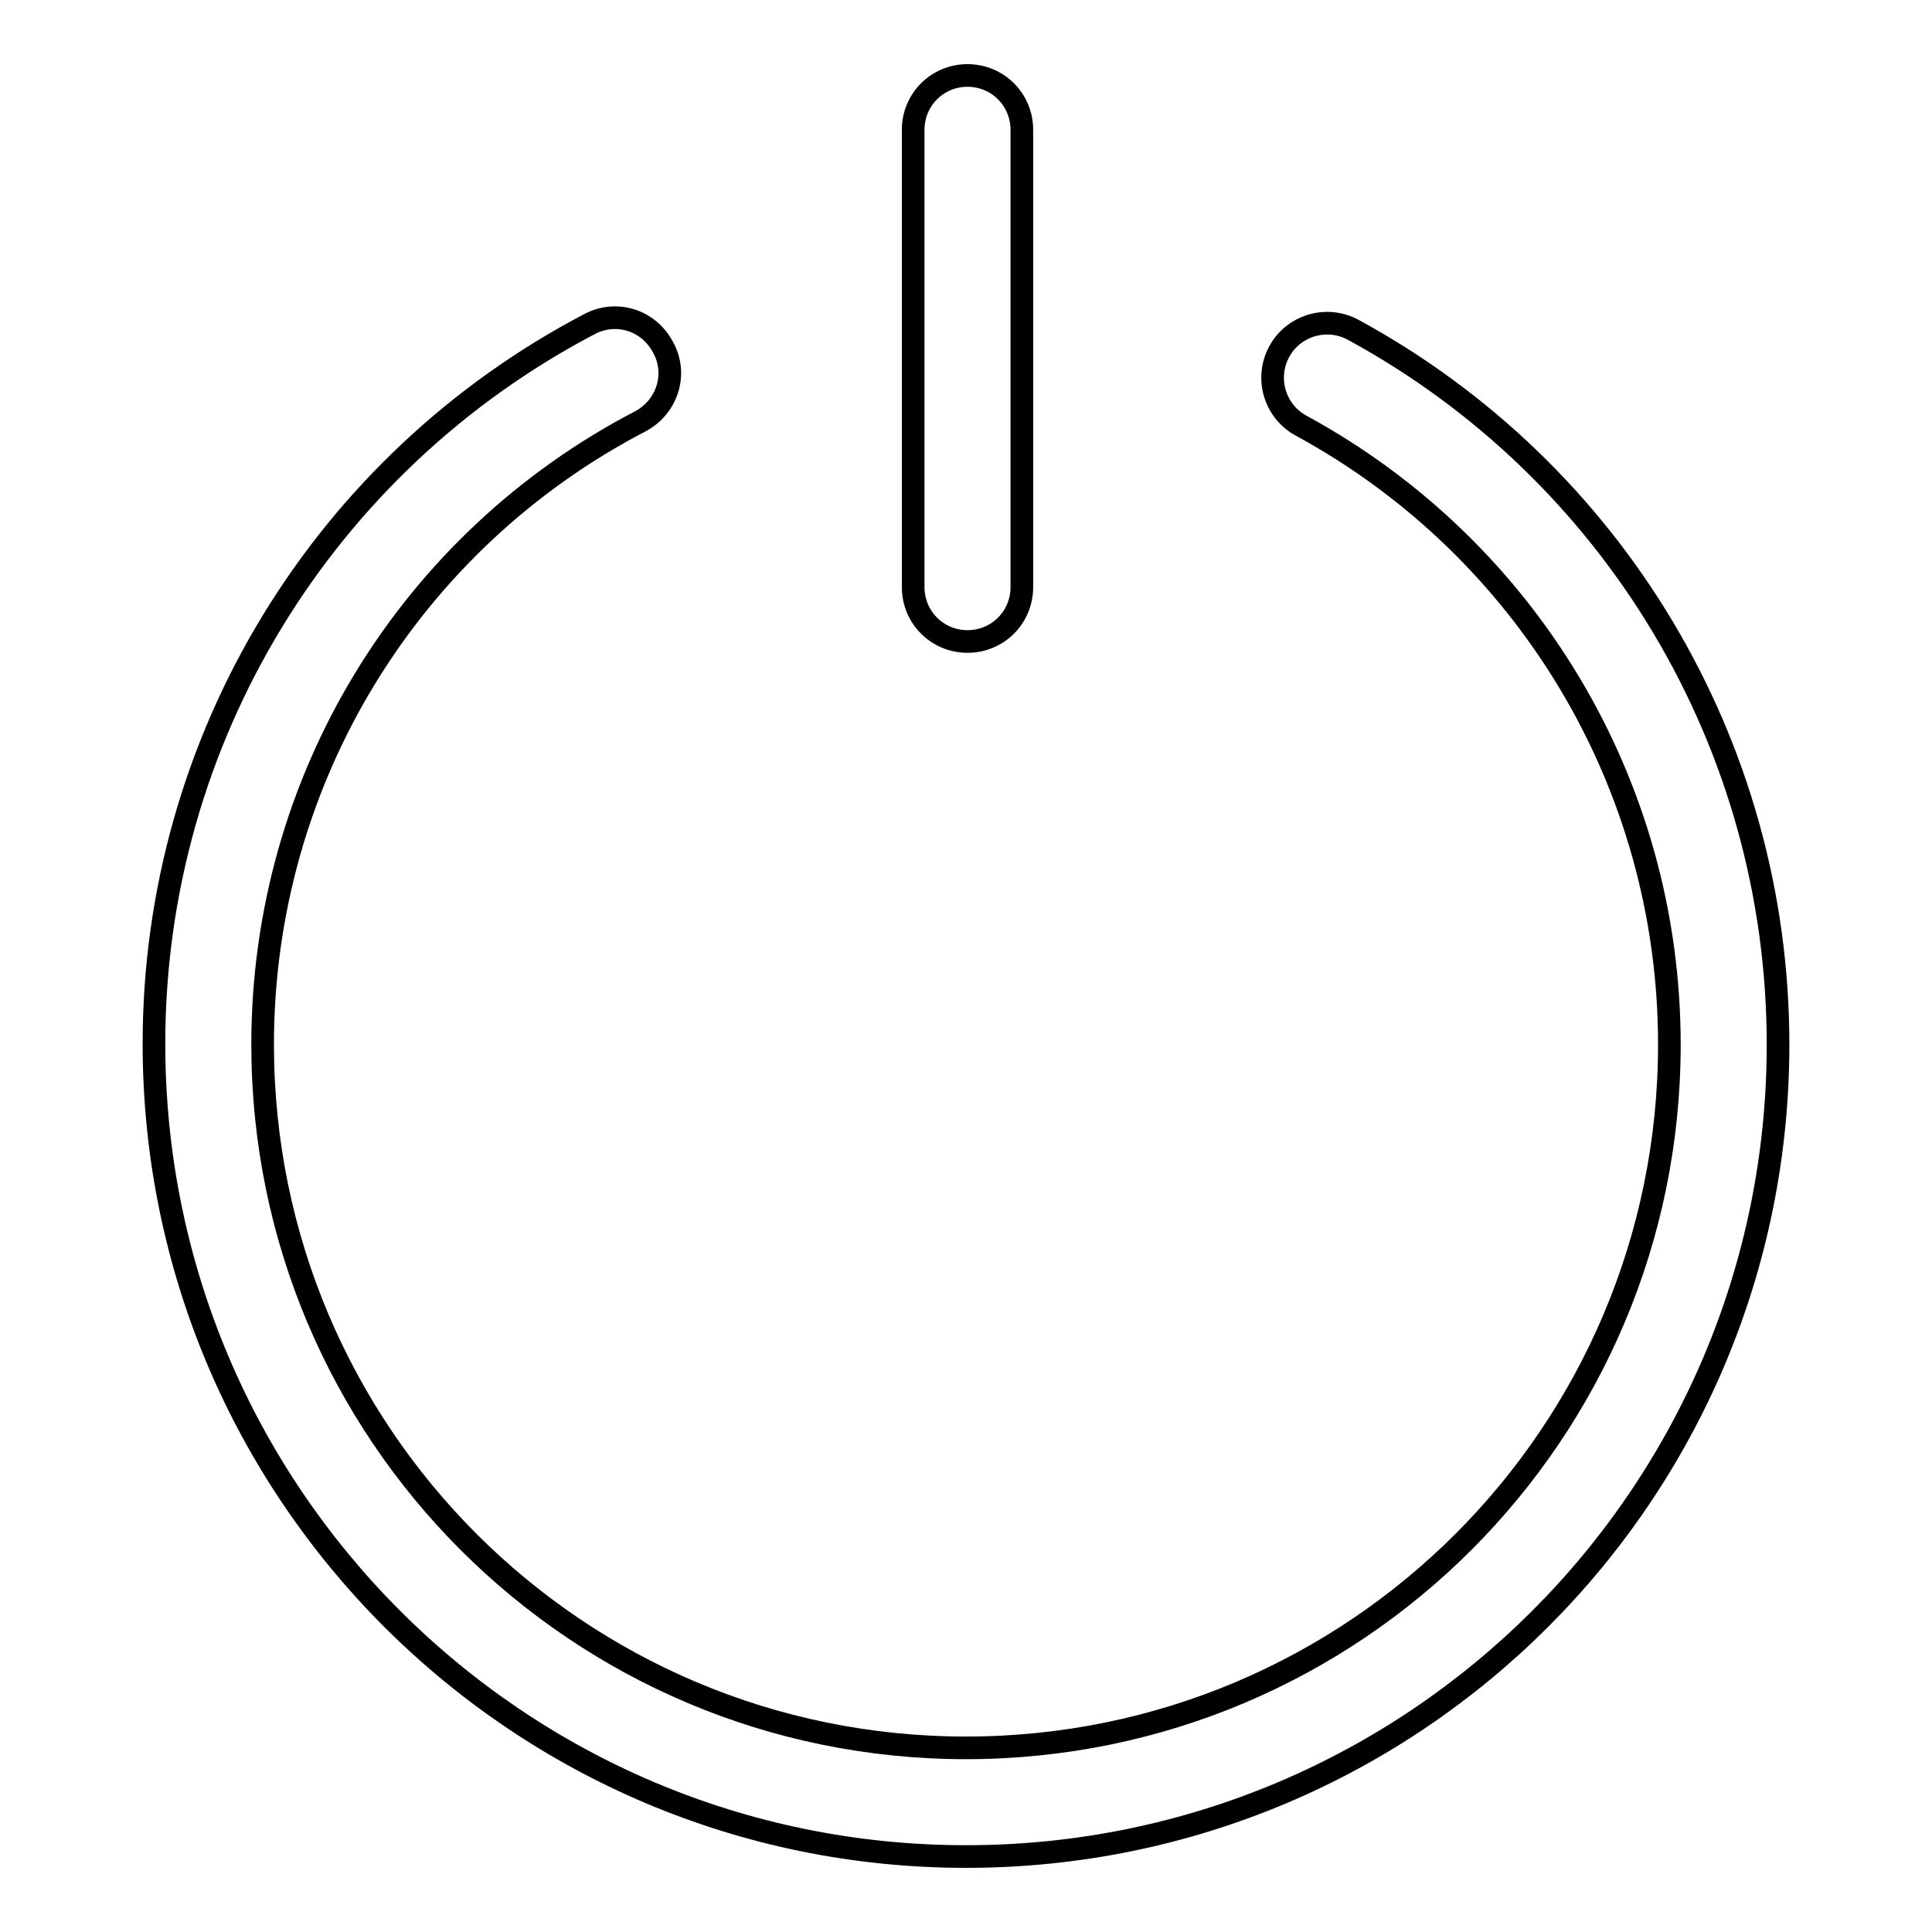 <?xml version="1.0" encoding="utf-8"?>
<!-- Svg Vector Icons : http://www.onlinewebfonts.com/icon -->
<!DOCTYPE svg PUBLIC "-//W3C//DTD SVG 1.1//EN" "http://www.w3.org/Graphics/SVG/1.1/DTD/svg11.dtd">
<svg version="1.1" xmlns="http://www.w3.org/2000/svg" xmlns:xlink="http://www.w3.org/1999/xlink" x="0px" y="0px" viewBox="0 0 256 256" enable-background="new 0 0 256 256" xml:space="preserve">
<g><g><path stroke-width="3" fill-opacity="0" stroke="#000000"  d="M78.2,42.9c-35.2,18.4-57.8,54.9-57.8,95.4C20.4,197.8,68.6,246,128,246c59.5,0,107.6-48.2,107.6-107.6c0-39.9-21.9-76-56.3-94.7c-3.5-1.9-7.9-0.6-9.8,2.9c-1.9,3.5-0.6,7.9,2.9,9.8c29.8,16.2,48.8,47.4,48.8,82c0,51.5-41.7,93.2-93.2,93.2c-51.5,0-93.2-41.7-93.2-93.2c0-35.1,19.5-66.7,50.1-82.6c3.5-1.9,4.9-6.2,3-9.7C86,42.4,81.7,41.1,78.2,42.9L78.2,42.9z M121,17.2v60.6c0,4,3.2,7.2,7.2,7.2c4,0,7.2-3.2,7.2-7.2V17.2c0-4-3.2-7.2-7.2-7.2C124.2,10,121,13.2,121,17.2L121,17.2z"/></g></g>
</svg>